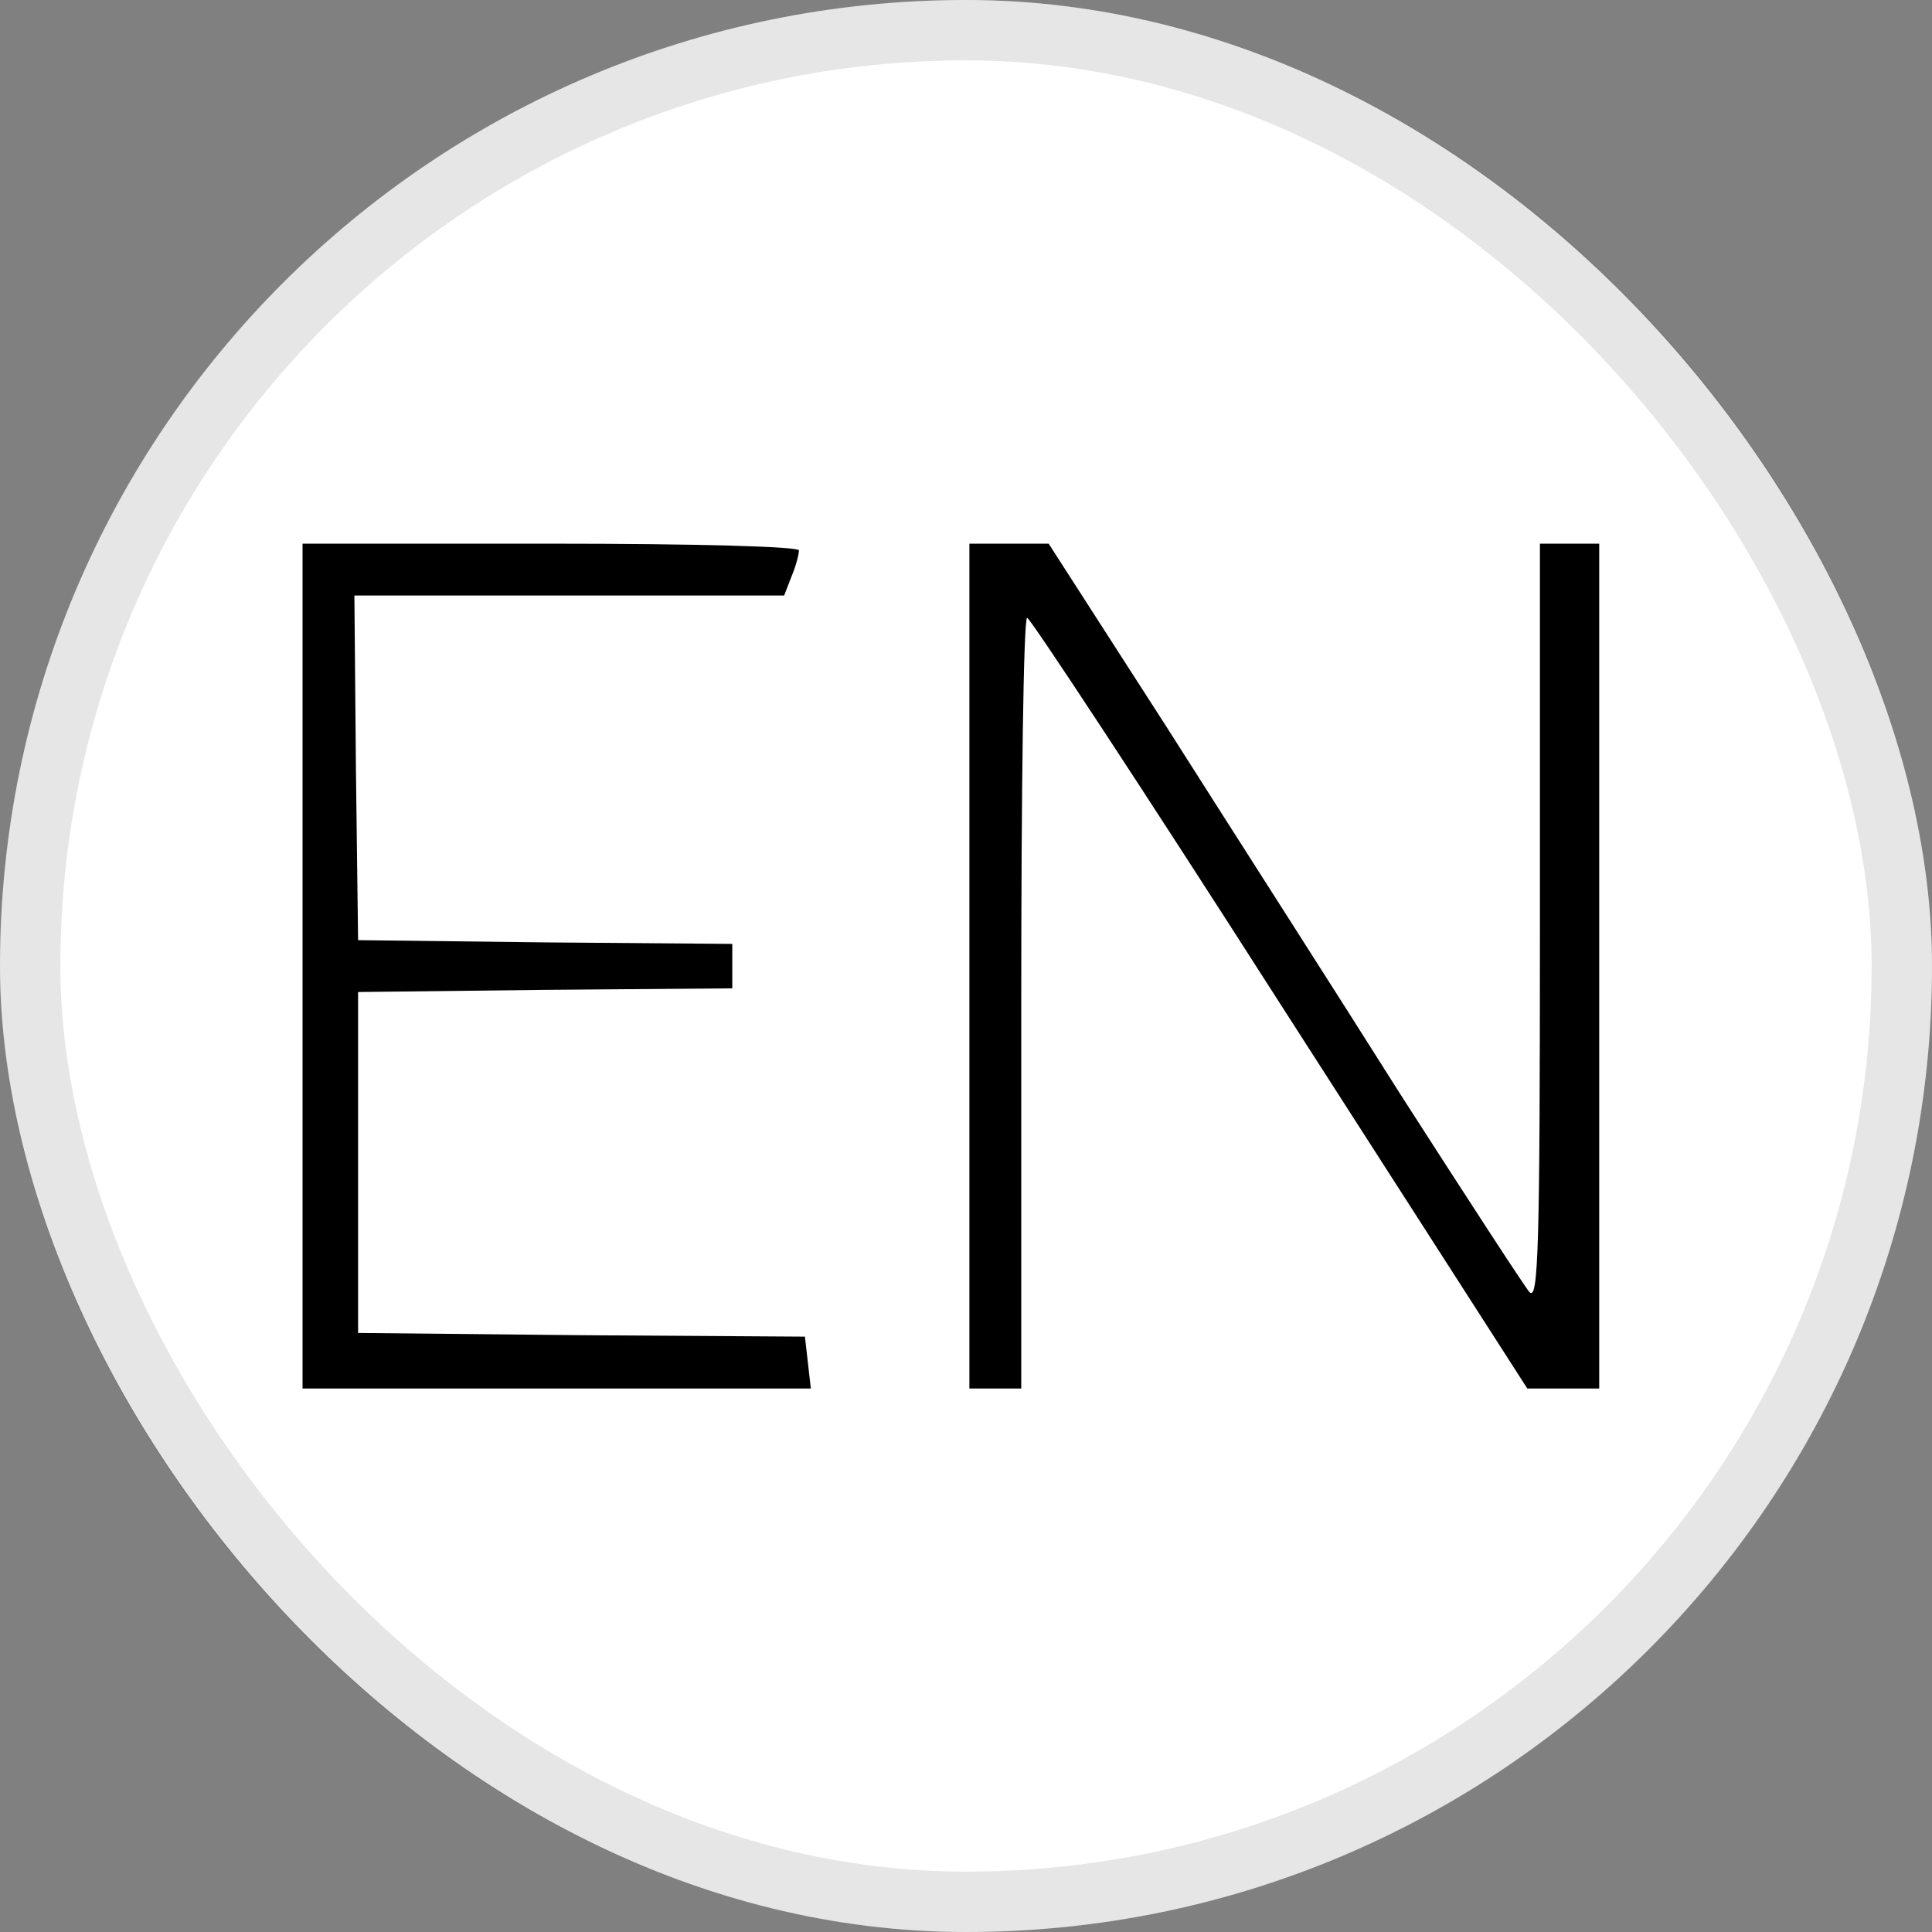 <svg width="32" height="32" viewBox="0 0 32 32" fill="none" xmlns="http://www.w3.org/2000/svg">
<rect x="0" y="0" width="32" height="32" fill="#808080" stroke="none"/>
<rect width="32" height="32" rx="16" fill="white"/>
<rect x="0.5" y="0.5" width="31" height="31" rx="15.5" stroke="black" stroke-opacity="0.1"/>
<g clip-path="url(#clip0_9563_736)">
<path d="M5.011 9.005H9.122C11.589 9.005 13.233 9.054 13.233 9.116C13.233 9.177 13.184 9.373 13.111 9.545L12.988 9.864H9.429H5.87L5.895 12.712L5.931 15.572L9.036 15.609L12.129 15.634V16.002V16.37L9.036 16.395L5.931 16.431V19.255V22.078L9.625 22.115L13.332 22.139L13.381 22.569L13.43 22.998H9.22H5.011V16.002V9.005Z" fill="black"/>
<path d="M16.056 9.005H16.706H17.369L19.32 12.037C20.388 13.719 22.143 16.456 23.211 18.15C24.291 19.831 25.248 21.305 25.334 21.403C25.481 21.55 25.506 20.654 25.506 15.29V9.005H25.997H26.488V16.002V22.998H25.898H25.297L21.198 16.616C18.952 13.105 17.062 10.233 17.013 10.233C16.952 10.233 16.915 13.105 16.915 16.616V22.998H16.486H16.056V16.002V9.005Z" fill="black"/>
</g>
<defs>
<clipPath id="clip0_9563_736">
<rect width="21.488" height="14" fill="white" transform="translate(5 9)"/>
</clipPath>
</defs>
</svg>

